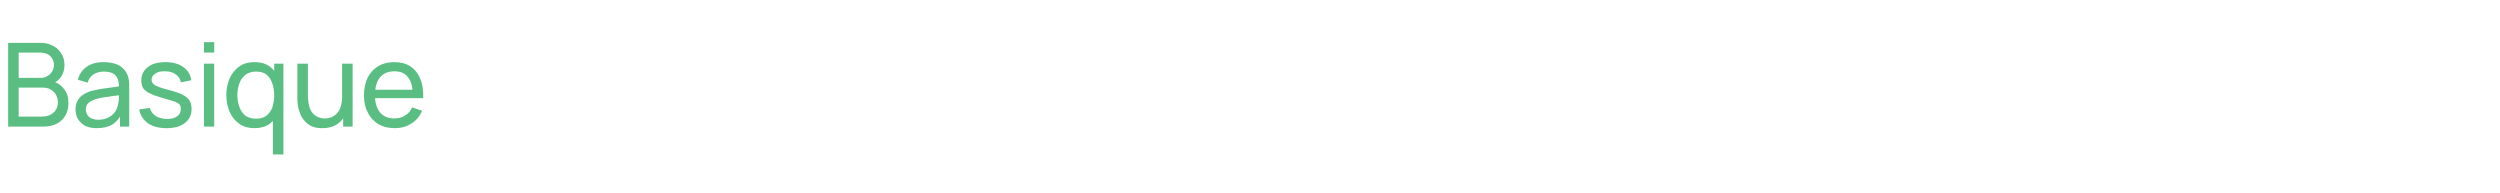 <?xml version="1.0" standalone="no"?><!DOCTYPE svg PUBLIC "-//W3C//DTD SVG 1.1//EN" "http://www.w3.org/Graphics/SVG/1.1/DTD/svg11.dtd"><svg xmlns="http://www.w3.org/2000/svg" version="1.1" width="950px" height="73.2px" viewBox="0 -1 950 73.2" style="top:-1px">  <desc>Basique</desc>  <defs/>  <g id="Polygon43381">    <path d="M 3.1 47.1 L 3.1 15.3 C 3.1 15.3 15.48 15.28 15.5 15.3 C 17.4 15.3 19 15.7 20.3 16.5 C 21.7 17.2 22.7 18.3 23.4 19.5 C 24.2 20.8 24.5 22.2 24.5 23.7 C 24.5 25.4 24.1 26.9 23.2 28.2 C 22.3 29.5 21.1 30.4 19.6 30.8 C 19.6 30.8 19.6 29.8 19.6 29.8 C 21.6 30.3 23.2 31.3 24.3 32.8 C 25.5 34.2 26 36 26 38 C 26 39.8 25.7 41.4 24.9 42.8 C 24.1 44.2 23.1 45.2 21.6 46 C 20.2 46.7 18.5 47.1 16.6 47.1 C 16.58 47.08 3.1 47.1 3.1 47.1 Z M 7.1 43.3 C 7.1 43.3 15.83 43.33 15.8 43.3 C 17 43.3 18.1 43.1 19 42.7 C 19.9 42.2 20.7 41.6 21.2 40.8 C 21.7 40 22 39.1 22 38 C 22 36.9 21.8 35.9 21.3 35.1 C 20.8 34.2 20.1 33.5 19.2 33 C 18.4 32.5 17.4 32.3 16.3 32.3 C 16.28 32.26 7.1 32.3 7.1 32.3 L 7.1 43.3 Z M 7.1 28.6 C 7.1 28.6 15.44 28.55 15.4 28.6 C 16.4 28.6 17.2 28.4 18 27.9 C 18.7 27.5 19.3 27 19.8 26.2 C 20.2 25.5 20.5 24.7 20.5 23.7 C 20.5 22.3 20 21.2 19.1 20.3 C 18.1 19.4 16.9 19 15.4 19 C 15.44 18.99 7.1 19 7.1 19 L 7.1 28.6 Z M 36.8 47.7 C 35 47.7 33.5 47.4 32.3 46.8 C 31.1 46.1 30.2 45.2 29.6 44.2 C 29 43.1 28.7 41.9 28.7 40.6 C 28.7 39.4 28.9 38.3 29.4 37.4 C 29.9 36.5 30.5 35.7 31.4 35.1 C 32.3 34.5 33.3 34 34.5 33.6 C 35.7 33.3 36.9 33.1 38.3 32.8 C 39.7 32.6 41.2 32.4 42.6 32.2 C 44 32 45.4 31.8 46.7 31.6 C 46.7 31.6 45.2 32.5 45.2 32.5 C 45.3 30.4 44.9 28.8 44 27.8 C 43.1 26.7 41.6 26.2 39.4 26.2 C 37.9 26.2 36.7 26.6 35.6 27.2 C 34.5 27.9 33.7 29 33.3 30.4 C 33.3 30.4 29.6 29.3 29.6 29.3 C 30.1 27.2 31.3 25.5 32.9 24.4 C 34.6 23.2 36.7 22.6 39.4 22.6 C 41.6 22.6 43.4 23 45 23.7 C 46.5 24.5 47.7 25.7 48.3 27.2 C 48.7 28 48.9 28.8 49 29.6 C 49.1 30.5 49.1 31.4 49.1 32.3 C 49.11 32.33 49.1 47.1 49.1 47.1 L 45.6 47.1 L 45.6 41.4 C 45.6 41.4 46.44 41.89 46.4 41.9 C 45.5 43.8 44.3 45.3 42.7 46.3 C 41 47.3 39.1 47.7 36.8 47.7 Z M 37.4 44.5 C 38.8 44.5 40 44.2 41.1 43.7 C 42.1 43.2 42.9 42.5 43.6 41.7 C 44.2 40.9 44.6 39.9 44.8 39 C 45 38.2 45.1 37.4 45.2 36.5 C 45.2 35.6 45.2 34.9 45.2 34.4 C 45.2 34.4 46.6 35 46.6 35 C 45.3 35.2 44 35.4 42.8 35.5 C 41.5 35.7 40.4 35.9 39.3 36 C 38.2 36.2 37.2 36.4 36.3 36.7 C 35.7 36.9 35 37.2 34.5 37.5 C 33.9 37.8 33.5 38.2 33.1 38.7 C 32.8 39.3 32.6 39.9 32.6 40.6 C 32.6 41.3 32.8 41.9 33.1 42.5 C 33.4 43.1 33.9 43.5 34.6 43.9 C 35.3 44.3 36.3 44.5 37.4 44.5 Z M 63.3 47.7 C 60.4 47.7 58.1 47.1 56.3 45.9 C 54.5 44.6 53.3 42.9 52.9 40.6 C 52.9 40.6 56.9 40 56.9 40 C 57.3 41.3 58 42.3 59.2 43.1 C 60.3 43.8 61.8 44.2 63.5 44.2 C 65.1 44.2 66.4 43.9 67.3 43.2 C 68.3 42.5 68.7 41.6 68.7 40.4 C 68.7 39.8 68.6 39.2 68.3 38.8 C 68 38.4 67.3 38 66.4 37.6 C 65.4 37.3 63.9 36.8 62 36.3 C 59.9 35.7 58.2 35.1 57 34.5 C 55.8 34 55 33.3 54.4 32.5 C 53.9 31.7 53.7 30.7 53.7 29.5 C 53.7 28.1 54.1 26.9 54.8 25.9 C 55.6 24.8 56.7 24 58 23.4 C 59.4 22.9 61 22.6 62.8 22.6 C 64.7 22.6 66.3 22.9 67.7 23.4 C 69.1 24 70.3 24.8 71.2 25.9 C 72 26.9 72.5 28.1 72.7 29.5 C 72.7 29.5 68.7 30.3 68.7 30.3 C 68.5 29 67.9 28 66.8 27.3 C 65.8 26.5 64.5 26.1 62.8 26.1 C 61.3 26 60 26.3 59.1 26.9 C 58.1 27.5 57.6 28.3 57.6 29.3 C 57.6 29.9 57.8 30.4 58.2 30.8 C 58.5 31.2 59.2 31.6 60.2 32 C 61.2 32.4 62.6 32.8 64.5 33.3 C 66.6 33.8 68.2 34.4 69.4 35 C 70.6 35.6 71.5 36.4 72 37.2 C 72.5 38 72.8 39.1 72.8 40.3 C 72.8 42.6 72 44.4 70.3 45.7 C 68.6 47.1 66.2 47.7 63.3 47.7 Z M 77.5 19 L 77.5 15 L 81.4 15 L 81.4 19 L 77.5 19 Z M 77.5 47.1 L 77.5 23.2 L 81.4 23.2 L 81.4 47.1 L 77.5 47.1 Z M 96.7 47.7 C 94.5 47.7 92.6 47.2 91 46.1 C 89.4 45 88.2 43.5 87.3 41.6 C 86.5 39.7 86 37.5 86 35.1 C 86 32.7 86.5 30.6 87.3 28.7 C 88.2 26.8 89.4 25.3 91 24.2 C 92.6 23.1 94.5 22.6 96.7 22.6 C 99 22.6 100.8 23.1 102.4 24.2 C 103.9 25.3 105.1 26.8 105.9 28.7 C 106.6 30.6 107 32.7 107 35.1 C 107 37.5 106.6 39.7 105.9 41.6 C 105.1 43.5 103.9 45 102.4 46.1 C 100.8 47.2 99 47.7 96.7 47.7 Z M 97.2 44.1 C 98.8 44.1 100.1 43.8 101.2 43 C 102.2 42.2 103 41.1 103.5 39.8 C 103.9 38.4 104.2 36.9 104.2 35.1 C 104.2 33.4 103.9 31.8 103.4 30.5 C 102.9 29.1 102.2 28.1 101.2 27.3 C 100.2 26.5 98.9 26.2 97.3 26.2 C 95.7 26.2 94.4 26.6 93.3 27.4 C 92.3 28.2 91.5 29.2 91 30.6 C 90.5 31.9 90.2 33.5 90.2 35.1 C 90.2 36.8 90.5 38.4 91 39.7 C 91.5 41.1 92.3 42.2 93.3 43 C 94.4 43.7 95.7 44.1 97.2 44.1 Z M 103.7 57.7 L 103.7 40.8 L 104.2 40.8 L 104.2 23.2 L 107.7 23.2 L 107.7 57.7 L 103.7 57.7 Z M 122.5 47.7 C 120.9 47.7 119.6 47.5 118.5 47 C 117.4 46.5 116.5 45.8 115.8 45 C 115.1 44.2 114.5 43.3 114.1 42.3 C 113.7 41.3 113.4 40.3 113.2 39.3 C 113.1 38.3 113 37.3 113 36.4 C 112.99 36.41 113 23.2 113 23.2 L 117 23.2 C 117 23.2 116.97 35.18 117 35.2 C 117 36.3 117.1 37.4 117.3 38.4 C 117.5 39.5 117.8 40.4 118.3 41.3 C 118.8 42.1 119.5 42.8 120.3 43.2 C 121.1 43.7 122.2 44 123.4 44 C 124.4 44 125.3 43.8 126.1 43.5 C 126.9 43.1 127.6 42.6 128.2 41.9 C 128.8 41.3 129.2 40.4 129.5 39.4 C 129.8 38.4 130 37.2 130 35.8 C 130 35.8 132.6 36.6 132.6 36.6 C 132.6 38.9 132.2 40.9 131.3 42.5 C 130.5 44.2 129.3 45.5 127.8 46.4 C 126.3 47.3 124.5 47.7 122.5 47.7 Z M 130.4 47.1 L 130.4 40.7 L 130 40.7 L 130 23.2 L 134 23.2 L 134 47.1 L 130.4 47.1 Z M 150 47.7 C 147.6 47.7 145.6 47.2 143.8 46.2 C 142.1 45.1 140.7 43.7 139.8 41.8 C 138.8 40 138.3 37.8 138.3 35.3 C 138.3 32.7 138.8 30.4 139.7 28.5 C 140.7 26.6 142 25.2 143.8 24.1 C 145.5 23.1 147.5 22.6 149.8 22.6 C 152.2 22.6 154.2 23.1 155.9 24.2 C 157.6 25.3 158.9 26.9 159.7 29 C 160.6 31 160.9 33.4 160.8 36.3 C 160.81 36.26 156.8 36.3 156.8 36.3 C 156.8 36.3 156.84 34.85 156.8 34.8 C 156.8 31.9 156.2 29.7 155 28.3 C 153.9 26.8 152.2 26.1 149.9 26.1 C 147.5 26.1 145.6 26.9 144.4 28.4 C 143.1 30 142.5 32.2 142.5 35.2 C 142.5 38 143.1 40.1 144.4 41.7 C 145.6 43.2 147.5 44 149.8 44 C 151.4 44 152.7 43.7 153.9 42.9 C 155.1 42.2 156 41.2 156.6 39.8 C 156.6 39.8 160.4 41.1 160.4 41.1 C 159.5 43.2 158.1 44.9 156.2 46 C 154.4 47.2 152.3 47.7 150 47.7 Z M 141.2 36.3 L 141.2 33.1 L 158.8 33.1 L 158.8 36.3 L 141.2 36.3 Z " stroke="none" fill="#5abe82"/>  </g></svg>